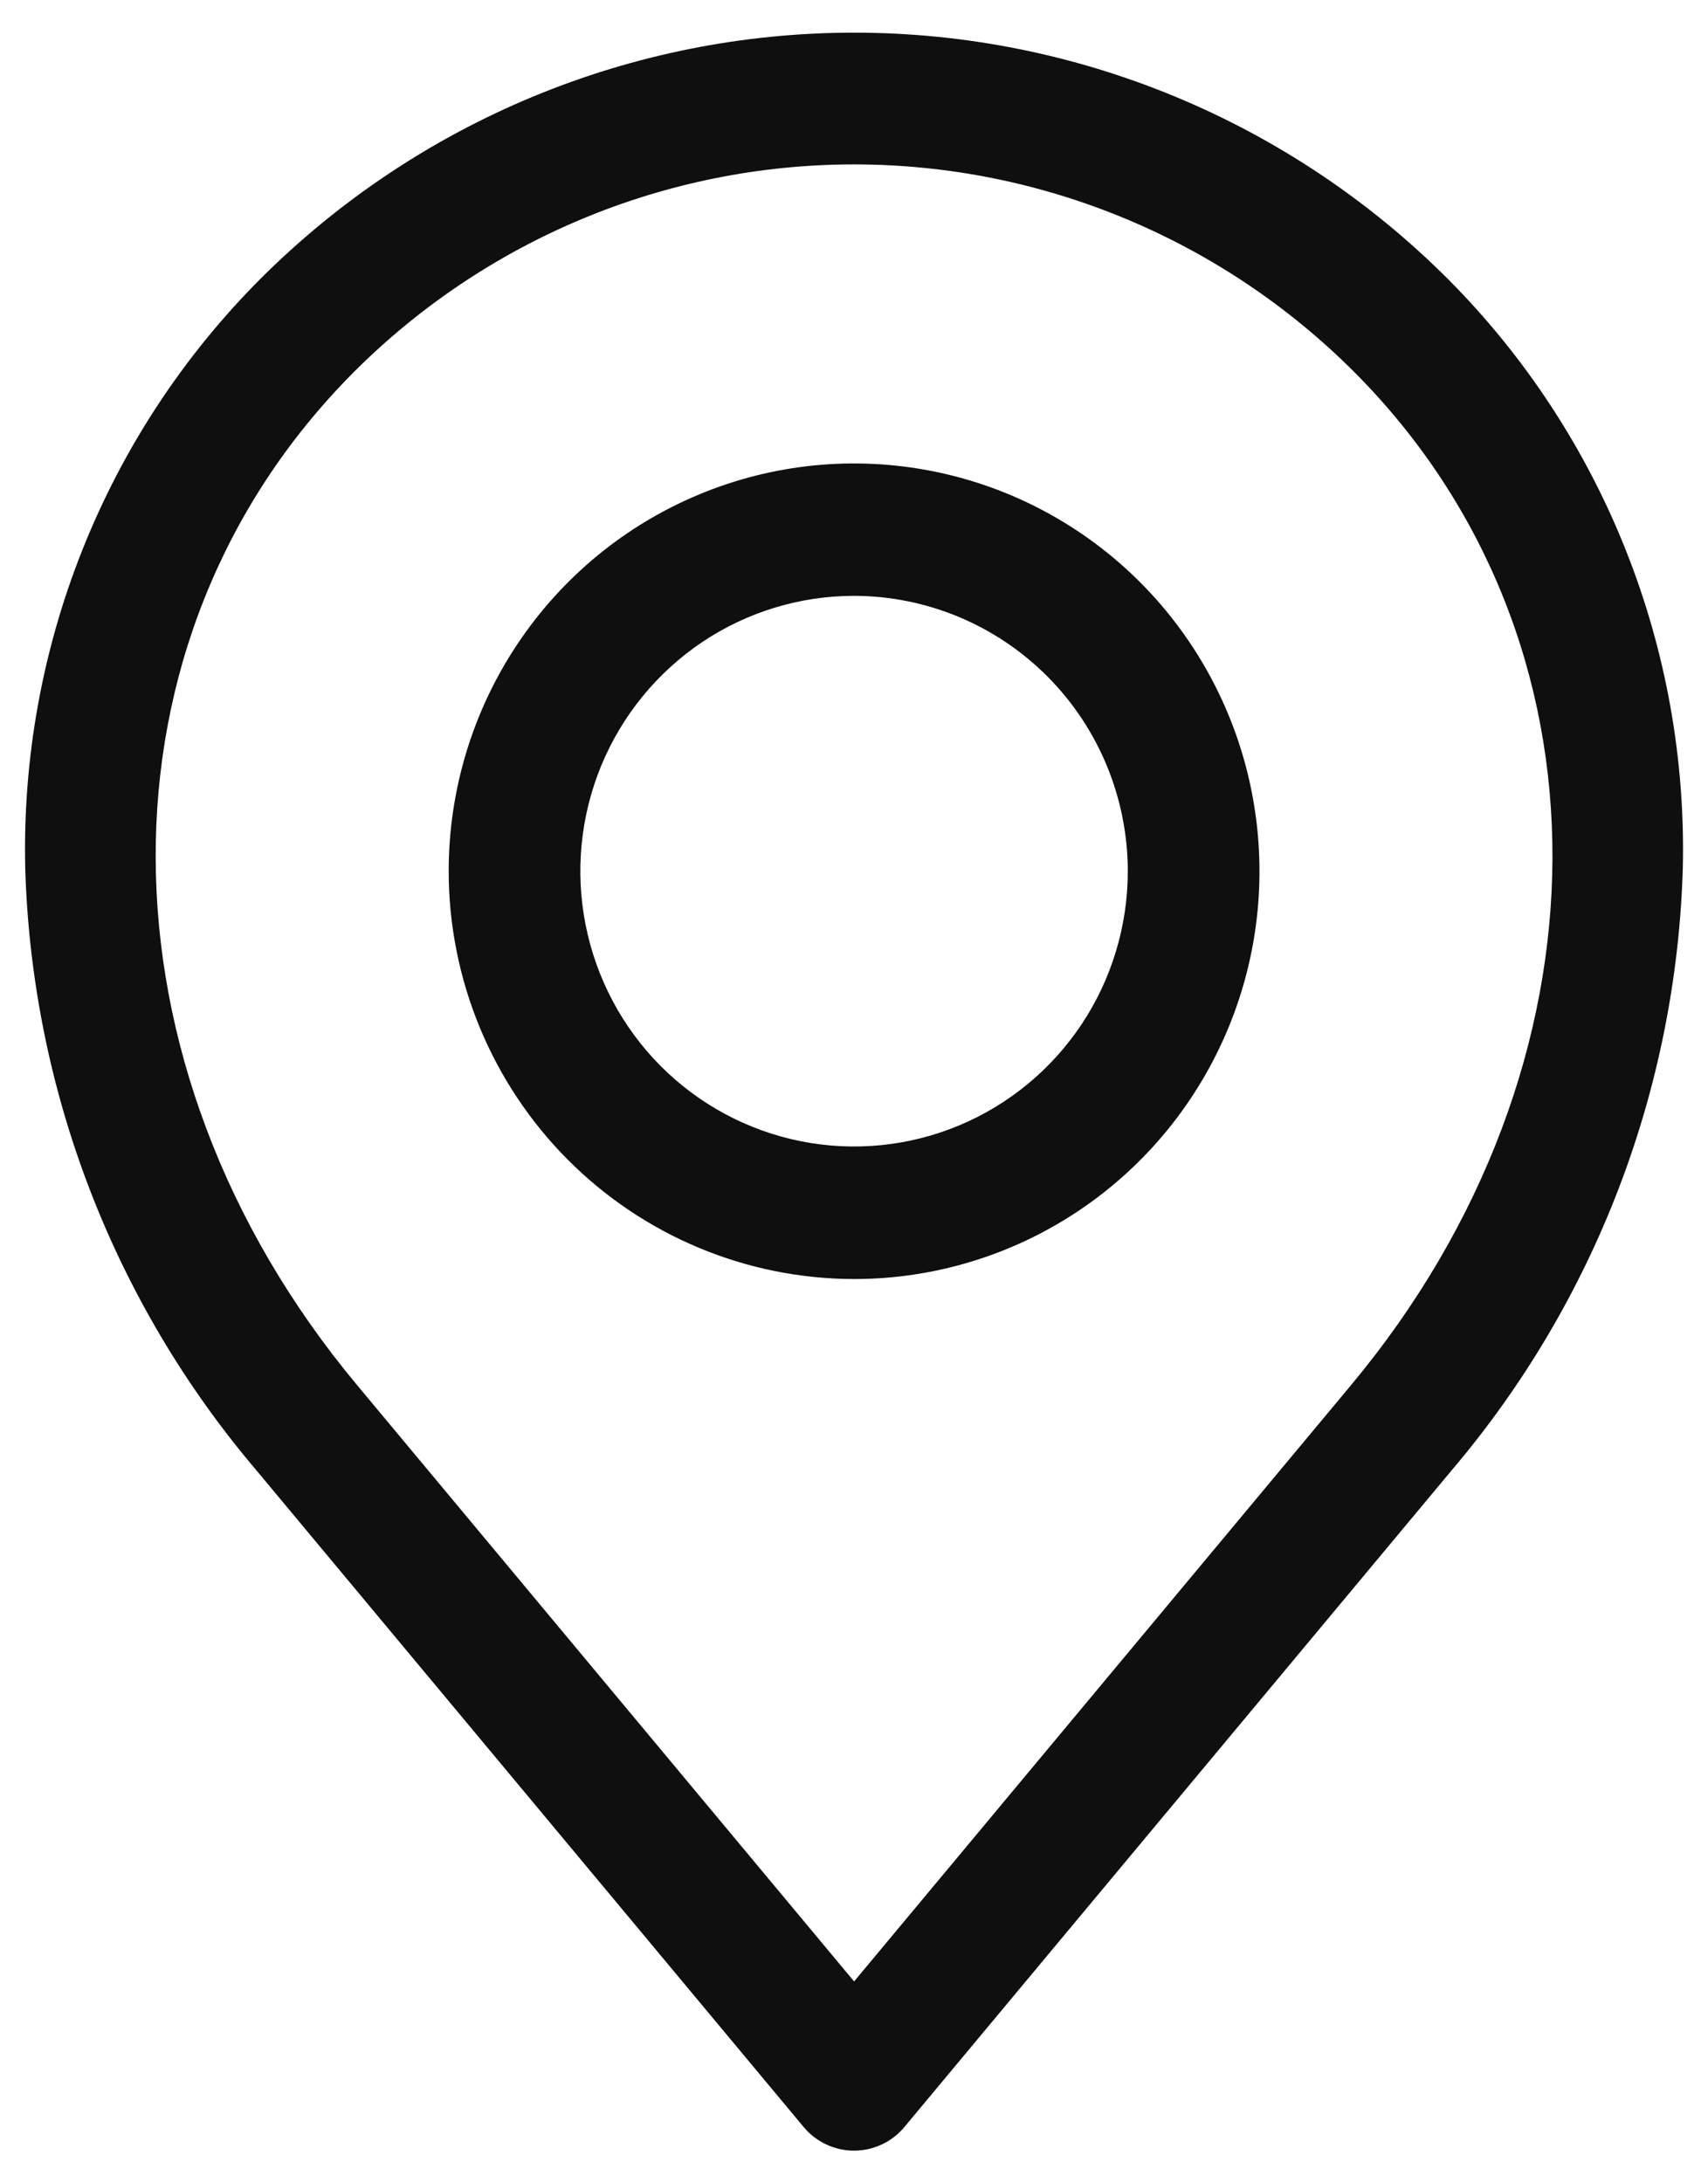 <svg width="36" height="46" viewBox="0 0 36 46" fill="none" xmlns="http://www.w3.org/2000/svg">
<path fill-rule="evenodd" clip-rule="evenodd" d="M7.442 7.855C10.245 5.043 14.042 3.464 18.001 3.464C21.961 3.464 25.758 5.043 28.561 7.855C34.139 13.464 34.105 22.432 28.479 29.18L18.002 41.747L7.524 29.18C1.898 22.432 1.864 13.463 7.442 7.855ZM5.398 30.971L16.938 44.813C17.068 44.969 17.23 45.095 17.414 45.181C17.598 45.267 17.798 45.312 18 45.312C18.203 45.312 18.403 45.267 18.587 45.181C18.771 45.095 18.933 44.969 19.063 44.813L30.603 30.971C33.614 27.427 35.331 22.955 35.469 18.296C35.523 15.998 35.113 13.713 34.263 11.579C33.413 9.445 32.14 7.507 30.523 5.883C27.196 2.556 22.694 0.688 18.002 0.688C13.309 0.688 8.808 2.556 5.481 5.883C3.862 7.507 2.589 9.445 1.739 11.579C0.888 13.713 0.478 15.998 0.532 18.296C0.67 22.955 2.387 27.427 5.398 30.971ZM18.002 12.554C16.861 12.554 15.745 12.894 14.796 13.531C13.848 14.169 13.108 15.075 12.671 16.135C12.235 17.195 12.12 18.361 12.343 19.486C12.566 20.612 13.115 21.645 13.922 22.457C14.729 23.268 15.757 23.82 16.876 24.044C17.995 24.268 19.155 24.153 20.21 23.714C21.264 23.275 22.165 22.532 22.799 21.578C23.433 20.624 23.771 19.502 23.771 18.355C23.769 16.817 23.161 15.342 22.079 14.255C20.997 13.168 19.531 12.556 18.002 12.554ZM18.002 26.948C19.692 26.948 21.344 26.444 22.749 25.5C24.154 24.556 25.249 23.214 25.896 21.644C26.543 20.074 26.712 18.347 26.382 16.68C26.053 15.014 25.239 13.483 24.044 12.281C22.849 11.079 21.326 10.261 19.669 9.93C18.011 9.598 16.293 9.768 14.732 10.419C13.17 11.069 11.836 12.17 10.897 13.583C9.958 14.996 9.457 16.657 9.457 18.356C9.459 20.634 10.361 22.818 11.962 24.428C13.564 26.039 15.736 26.945 18.002 26.948Z" fill="#0F0F0F"/>
</svg>
